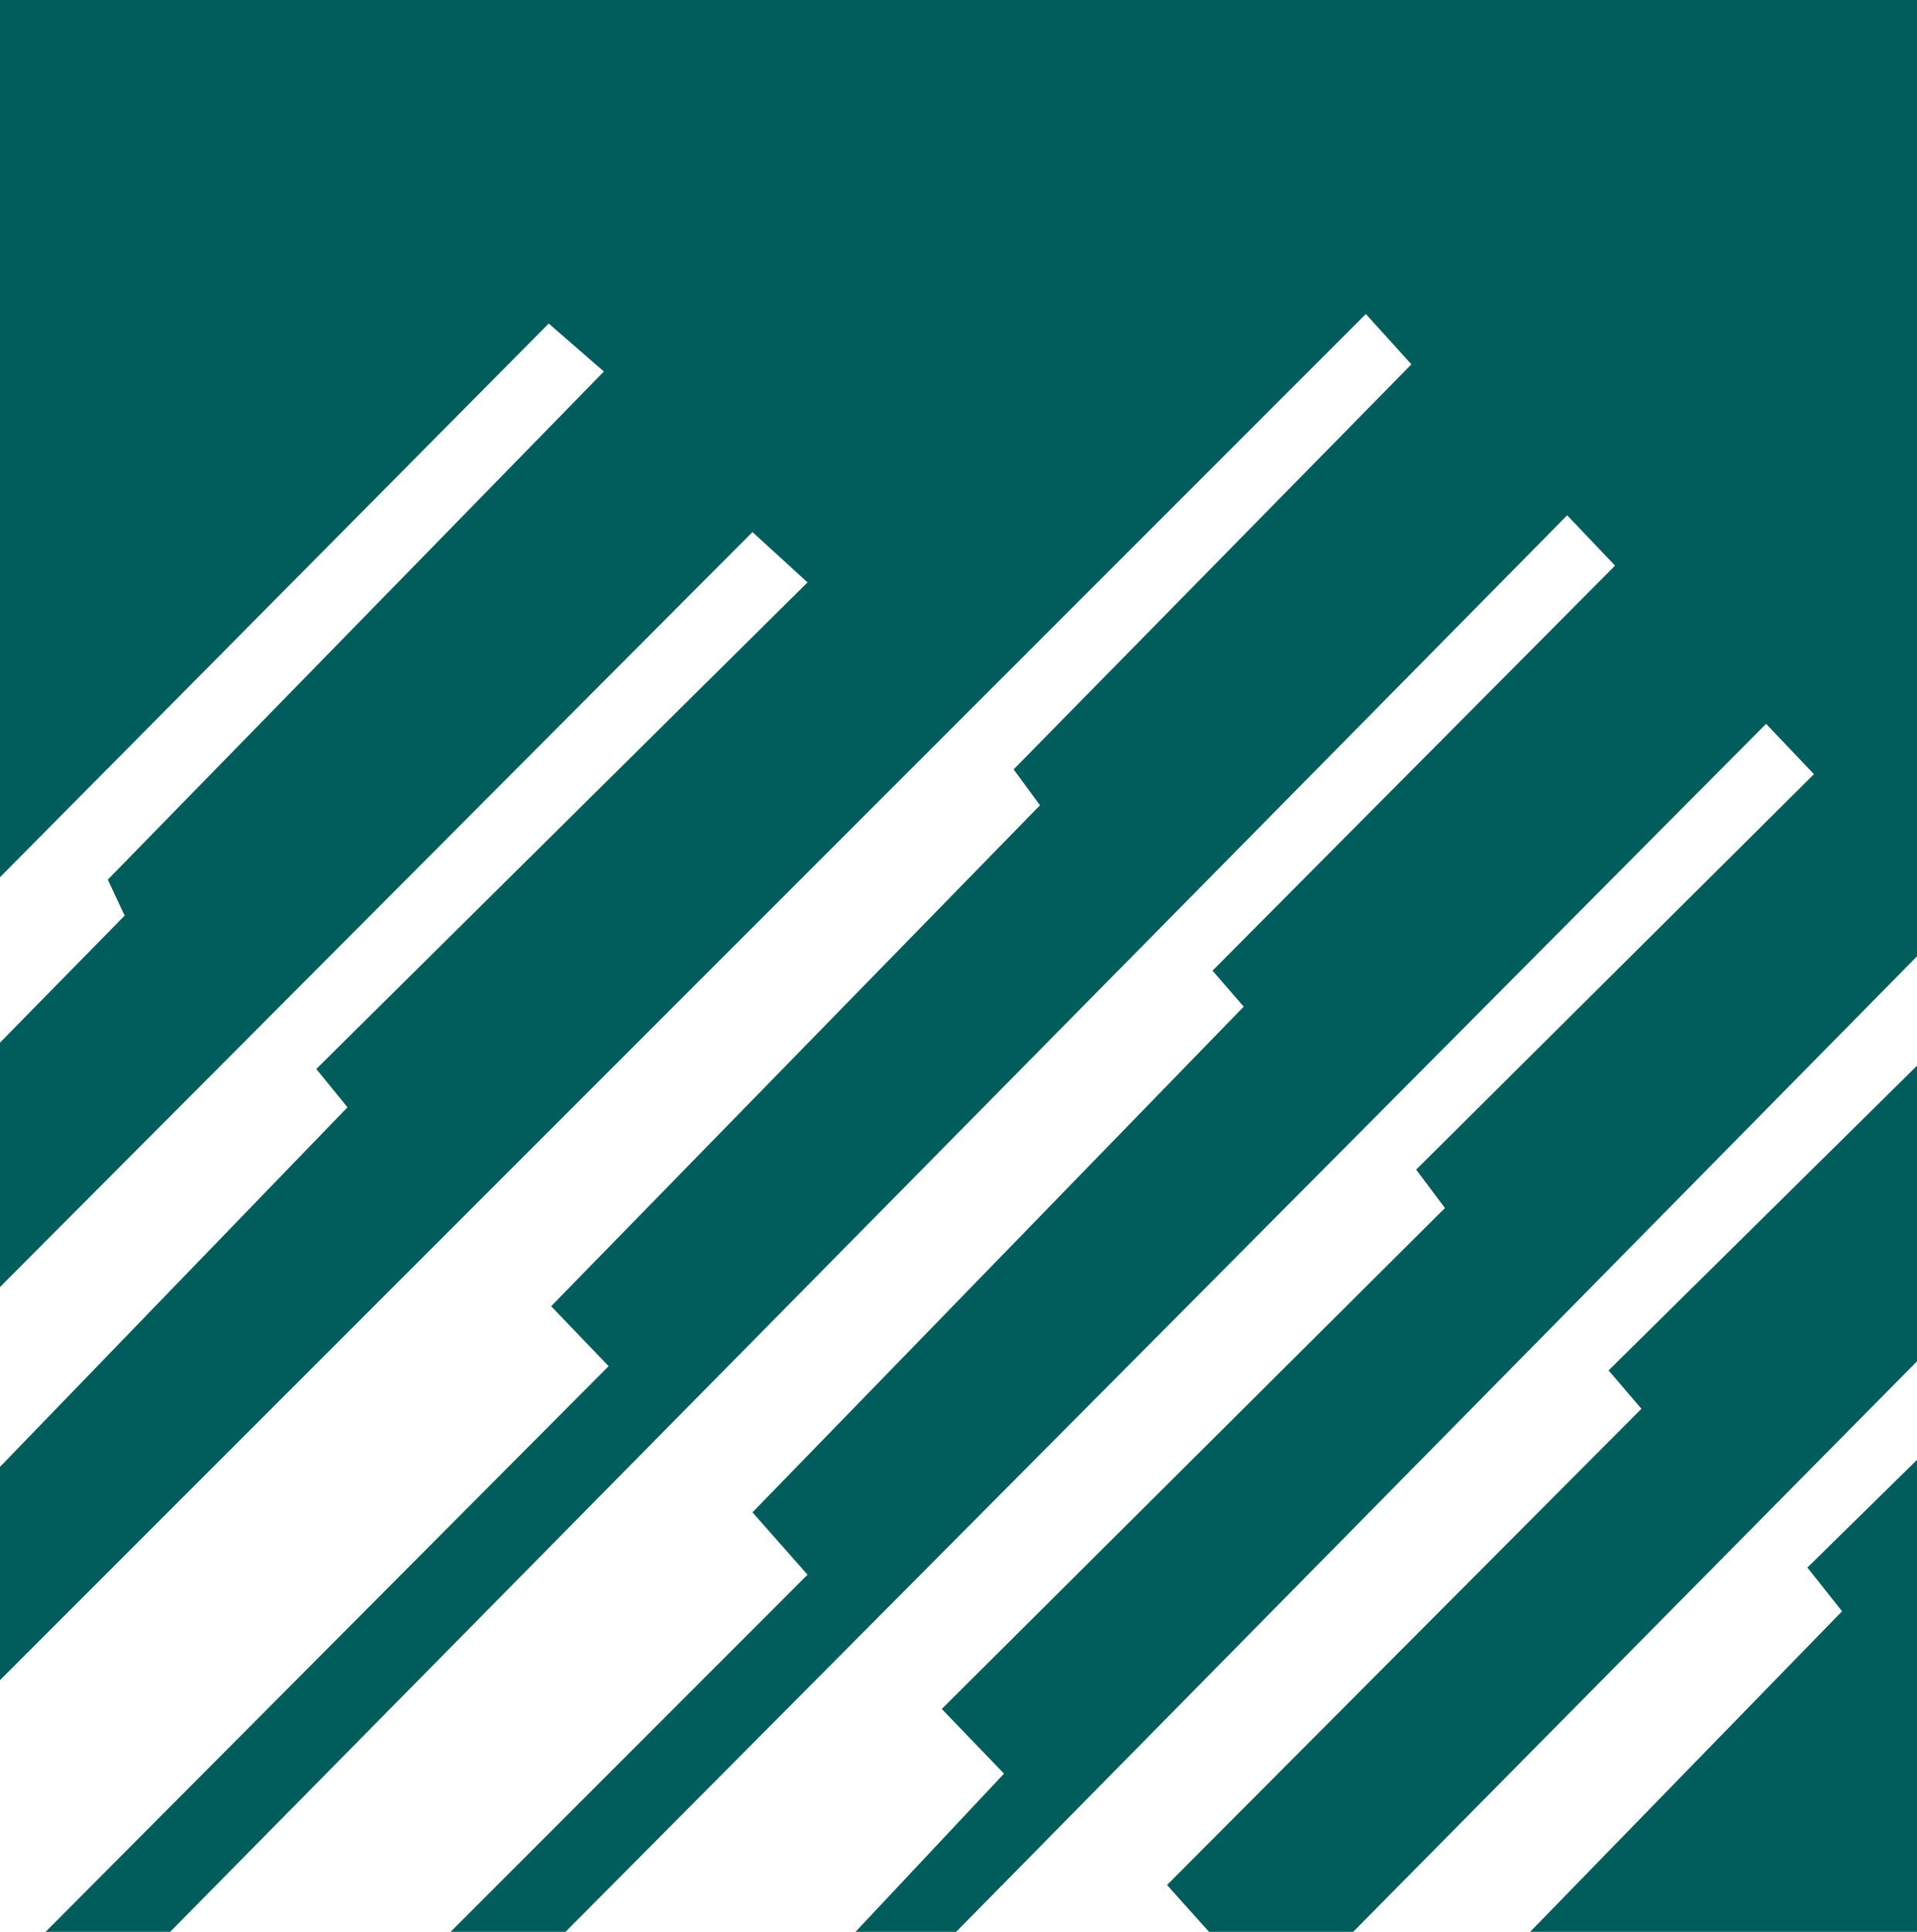 <?xml version="1.0" encoding="UTF-8"?>
<svg data-bbox="0 0 221.77 223.44" viewBox="0 0 221.77 223.44" xmlns="http://www.w3.org/2000/svg" data-type="color">
    <g>
        <path fill="#015d5c" d="m63.48 37.42 6.38 5.55-57.39 58.77 1.95 4.16L0 120.59v28.27l87.05-87.32 6.37 5.82-56.83 56.28 3.61 4.43L0 169.66v24.67L158.01 36.32l5.27 5.82-46.02 46.85 3.05 4.15-56.55 57.94 6.65 6.93-65.14 65.43h14.41L181.3 59.6l5.54 5.82-46.57 46.85 3.61 4.16-56.83 58.49 6.37 7.21-41.3 41.31h13.3L204.31 83.72l5.54 5.82-46.02 45.74 3.33 4.44-58.21 57.94 7.2 7.48-17.18 18.3h11.64l111.16-112.83V0H0v101.46l63.48-64.04z" data-color="1"/>
        <path fill="#015d5c" d="M221.77 123.26v34.19l-65.23 65.99h-16.67l-4.86-5.42 54.88-55.08-3.8-4.44 35.68-35.24z" data-color="1"/>
        <path fill="#015d5c" d="M221.77 168.85v54.59h-44.76l36.09-37.08-4.01-5.06 12.68-12.45z" data-color="1"/>
    </g>
</svg>
